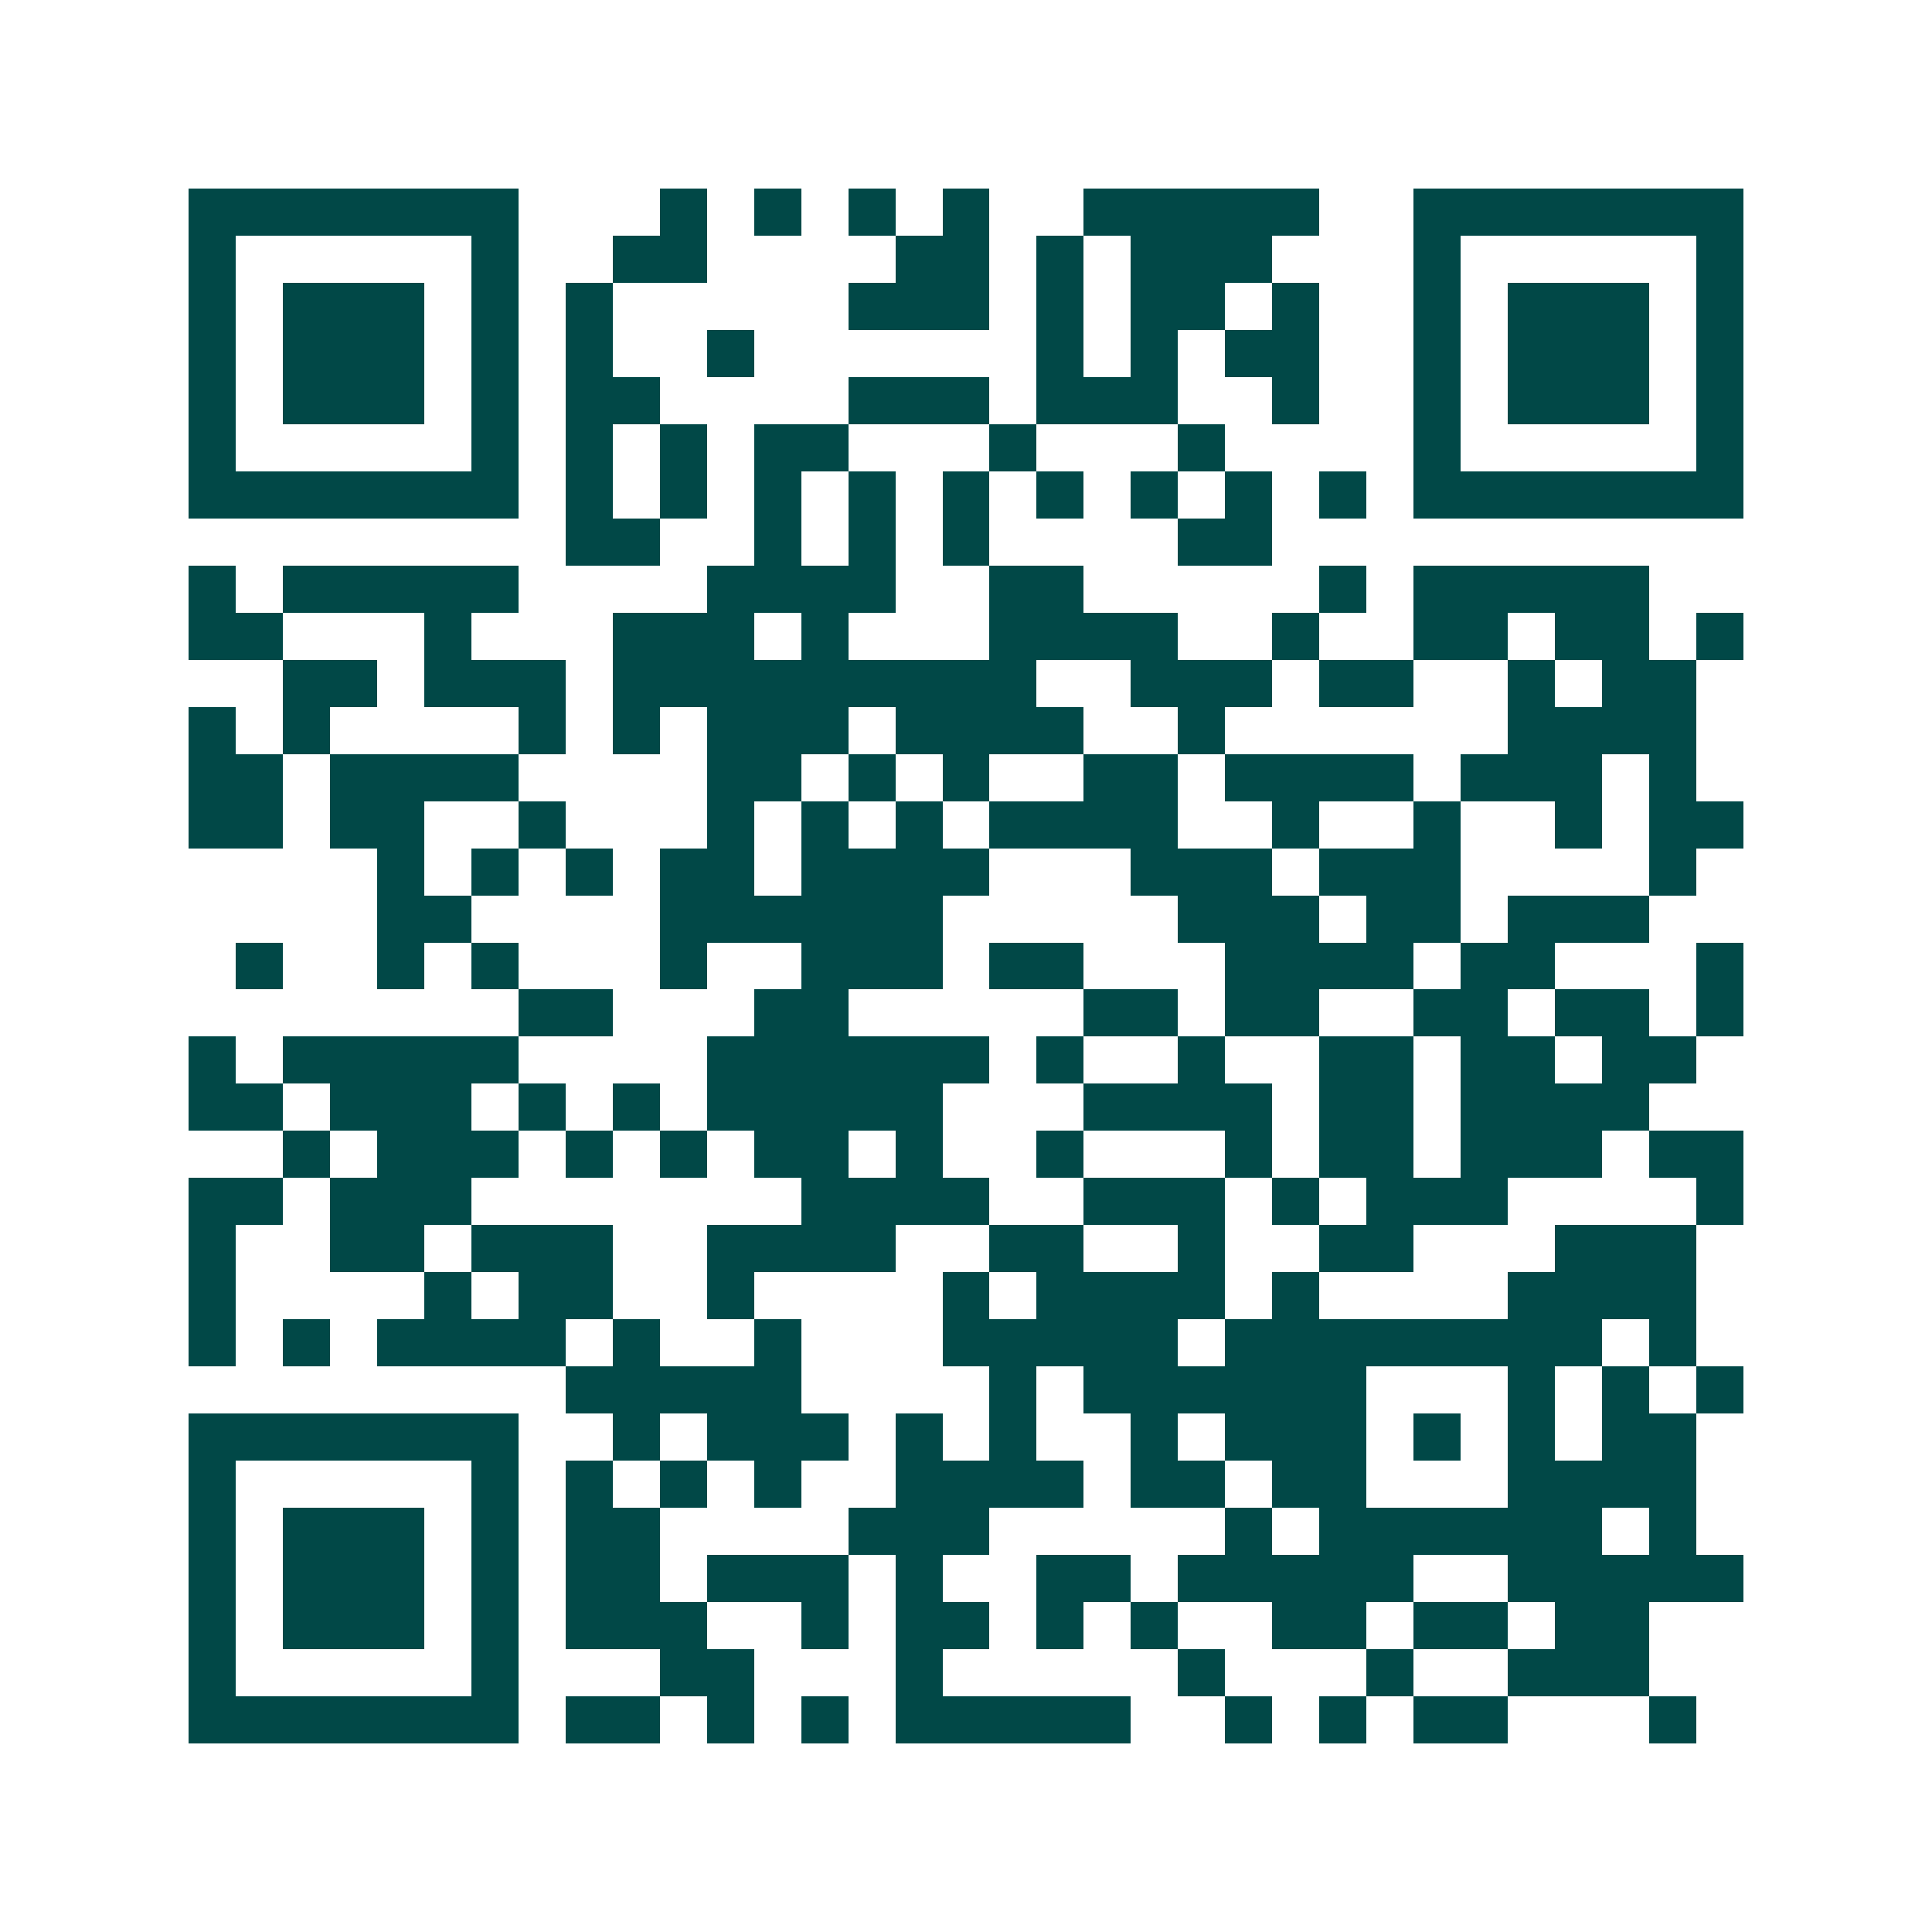<svg xmlns="http://www.w3.org/2000/svg" width="200" height="200" viewBox="0 0 41 41" shape-rendering="crispEdges"><path fill="#ffffff" d="M0 0h41v41H0z"/><path stroke="#014847" d="M4 4.5h7m3 0h1m1 0h1m1 0h1m1 0h1m2 0h5m2 0h7M4 5.5h1m5 0h1m2 0h2m4 0h2m1 0h1m1 0h3m3 0h1m5 0h1M4 6.5h1m1 0h3m1 0h1m1 0h1m5 0h3m1 0h1m1 0h2m1 0h1m2 0h1m1 0h3m1 0h1M4 7.5h1m1 0h3m1 0h1m1 0h1m2 0h1m6 0h1m1 0h1m1 0h2m2 0h1m1 0h3m1 0h1M4 8.5h1m1 0h3m1 0h1m1 0h2m4 0h3m1 0h3m2 0h1m2 0h1m1 0h3m1 0h1M4 9.5h1m5 0h1m1 0h1m1 0h1m1 0h2m3 0h1m3 0h1m4 0h1m5 0h1M4 10.5h7m1 0h1m1 0h1m1 0h1m1 0h1m1 0h1m1 0h1m1 0h1m1 0h1m1 0h1m1 0h7M12 11.5h2m2 0h1m1 0h1m1 0h1m4 0h2M4 12.5h1m1 0h5m4 0h4m2 0h2m5 0h1m1 0h5M4 13.5h2m3 0h1m3 0h3m1 0h1m3 0h4m2 0h1m2 0h2m1 0h2m1 0h1M6 14.5h2m1 0h3m1 0h9m2 0h3m1 0h2m2 0h1m1 0h2M4 15.5h1m1 0h1m4 0h1m1 0h1m1 0h3m1 0h4m2 0h1m6 0h4M4 16.5h2m1 0h4m4 0h2m1 0h1m1 0h1m2 0h2m1 0h4m1 0h3m1 0h1M4 17.5h2m1 0h2m2 0h1m3 0h1m1 0h1m1 0h1m1 0h4m2 0h1m2 0h1m2 0h1m1 0h2M8 18.5h1m1 0h1m1 0h1m1 0h2m1 0h4m3 0h3m1 0h3m4 0h1M8 19.5h2m4 0h6m5 0h3m1 0h2m1 0h3M5 20.5h1m2 0h1m1 0h1m3 0h1m2 0h3m1 0h2m3 0h4m1 0h2m3 0h1M11 21.5h2m3 0h2m5 0h2m1 0h2m2 0h2m1 0h2m1 0h1M4 22.5h1m1 0h5m4 0h6m1 0h1m2 0h1m2 0h2m1 0h2m1 0h2M4 23.5h2m1 0h3m1 0h1m1 0h1m1 0h5m3 0h4m1 0h2m1 0h4M6 24.5h1m1 0h3m1 0h1m1 0h1m1 0h2m1 0h1m2 0h1m3 0h1m1 0h2m1 0h3m1 0h2M4 25.5h2m1 0h3m7 0h4m2 0h3m1 0h1m1 0h3m4 0h1M4 26.5h1m2 0h2m1 0h3m2 0h4m2 0h2m2 0h1m2 0h2m3 0h3M4 27.5h1m4 0h1m1 0h2m2 0h1m4 0h1m1 0h4m1 0h1m4 0h4M4 28.5h1m1 0h1m1 0h4m1 0h1m2 0h1m3 0h5m1 0h8m1 0h1M12 29.5h5m4 0h1m1 0h6m3 0h1m1 0h1m1 0h1M4 30.5h7m2 0h1m1 0h3m1 0h1m1 0h1m2 0h1m1 0h3m1 0h1m1 0h1m1 0h2M4 31.5h1m5 0h1m1 0h1m1 0h1m1 0h1m2 0h4m1 0h2m1 0h2m3 0h4M4 32.5h1m1 0h3m1 0h1m1 0h2m4 0h3m5 0h1m1 0h6m1 0h1M4 33.5h1m1 0h3m1 0h1m1 0h2m1 0h3m1 0h1m2 0h2m1 0h5m2 0h5M4 34.5h1m1 0h3m1 0h1m1 0h3m2 0h1m1 0h2m1 0h1m1 0h1m2 0h2m1 0h2m1 0h2M4 35.5h1m5 0h1m3 0h2m3 0h1m5 0h1m3 0h1m2 0h3M4 36.5h7m1 0h2m1 0h1m1 0h1m1 0h5m2 0h1m1 0h1m1 0h2m3 0h1"/></svg>
